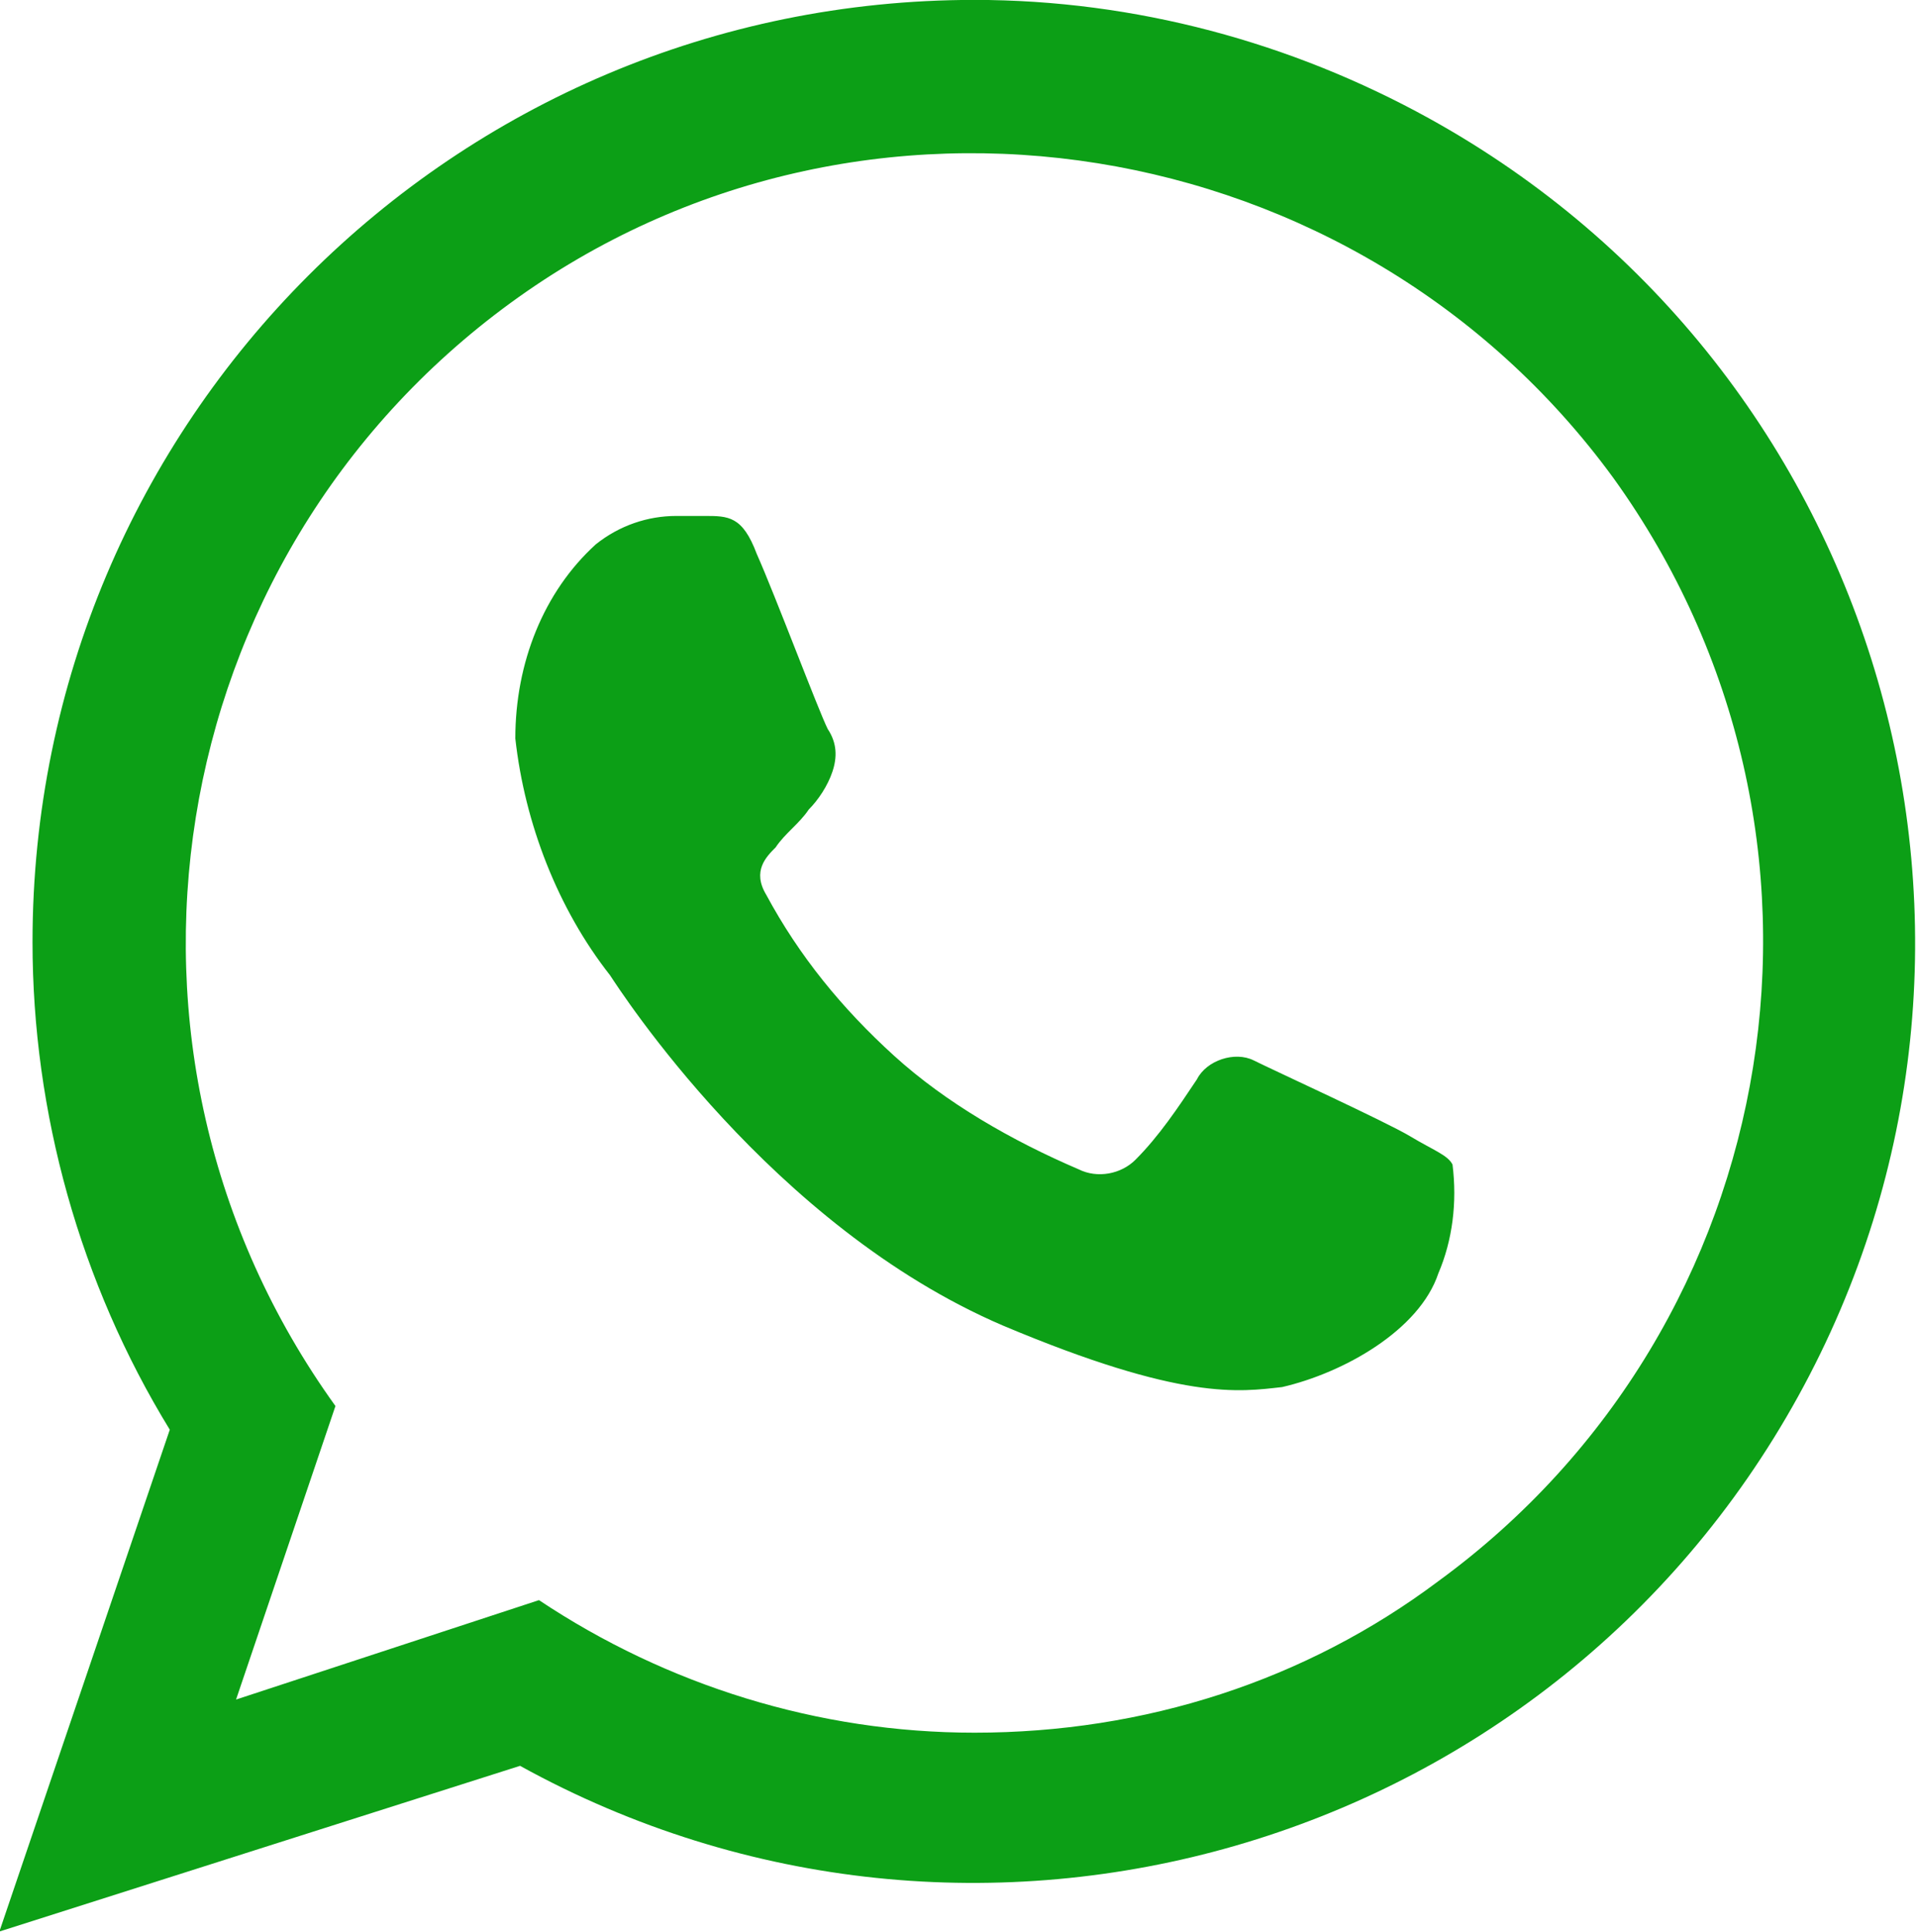 <?xml version="1.0" encoding="utf-8"?>
<!-- Generator: Adobe Illustrator 26.2.1, SVG Export Plug-In . SVG Version: 6.00 Build 0)  -->
<svg version="1.1" id="katman_1" xmlns="http://www.w3.org/2000/svg" xmlns:xlink="http://www.w3.org/1999/xlink" x="0px" y="0px"
	 viewBox="0 0 40.5 40.8" style="enable-background:new 0 0 40.5 40.8;" xml:space="preserve">
<style type="text/css">
	.st0{fill-rule:evenodd;clip-rule:evenodd;fill:#0C9F16;}
</style>
<g id="Page-1" transform="translate(-0.613 -0.002)">
	<path id="whatsup" class="st0" d="M21.2,0C10.2,0,1.3,8.9,1.3,19.9c0,3.6,1,7.2,2.9,10.3L0.6,40.8l11-3.5c9.6,5.3,21.7,1.8,27-7.8
		s1.8-21.7-7.8-27C27.9,0.9,24.6,0,21.2,0z M21.2,36.6c-3.3,0-6.5-1-9.2-2.8l-6.4,2.1l2.1-6.2C2.3,22.2,4,11.8,11.4,6.4
		s17.9-3.7,23.3,3.7c5.4,7.5,3.7,17.9-3.7,23.3C28.2,35.5,24.8,36.6,21.2,36.6z M16.6,11.7c-0.3-0.8-0.6-0.8-1.1-0.8
		c-0.2,0-0.4,0-0.6,0c-0.6,0-1.2,0.2-1.7,0.6c-1.1,1-1.7,2.5-1.7,4.1c0.2,1.8,0.9,3.6,2,5c0.2,0.3,3.4,5.3,8.3,7.4
		c3.8,1.6,5,1.4,5.9,1.3c1.3-0.3,2.9-1.2,3.3-2.4c0.3-0.7,0.4-1.5,0.3-2.3c-0.1-0.2-0.4-0.3-0.9-0.6s-2.9-1.4-3.3-1.6
		c-0.4-0.2-1,0-1.2,0.4c-0.4,0.6-0.8,1.2-1.3,1.7c-0.3,0.3-0.8,0.4-1.2,0.2c-1.4-0.6-2.8-1.4-3.9-2.4c-1.1-1-2-2.1-2.7-3.4
		c-0.3-0.5,0-0.8,0.2-1c0.2-0.3,0.5-0.5,0.7-0.8c0.2-0.2,0.4-0.5,0.5-0.8c0.1-0.3,0.1-0.6-0.1-0.9C17.9,15,17,12.6,16.6,11.7z"/>
</g>
</svg>
